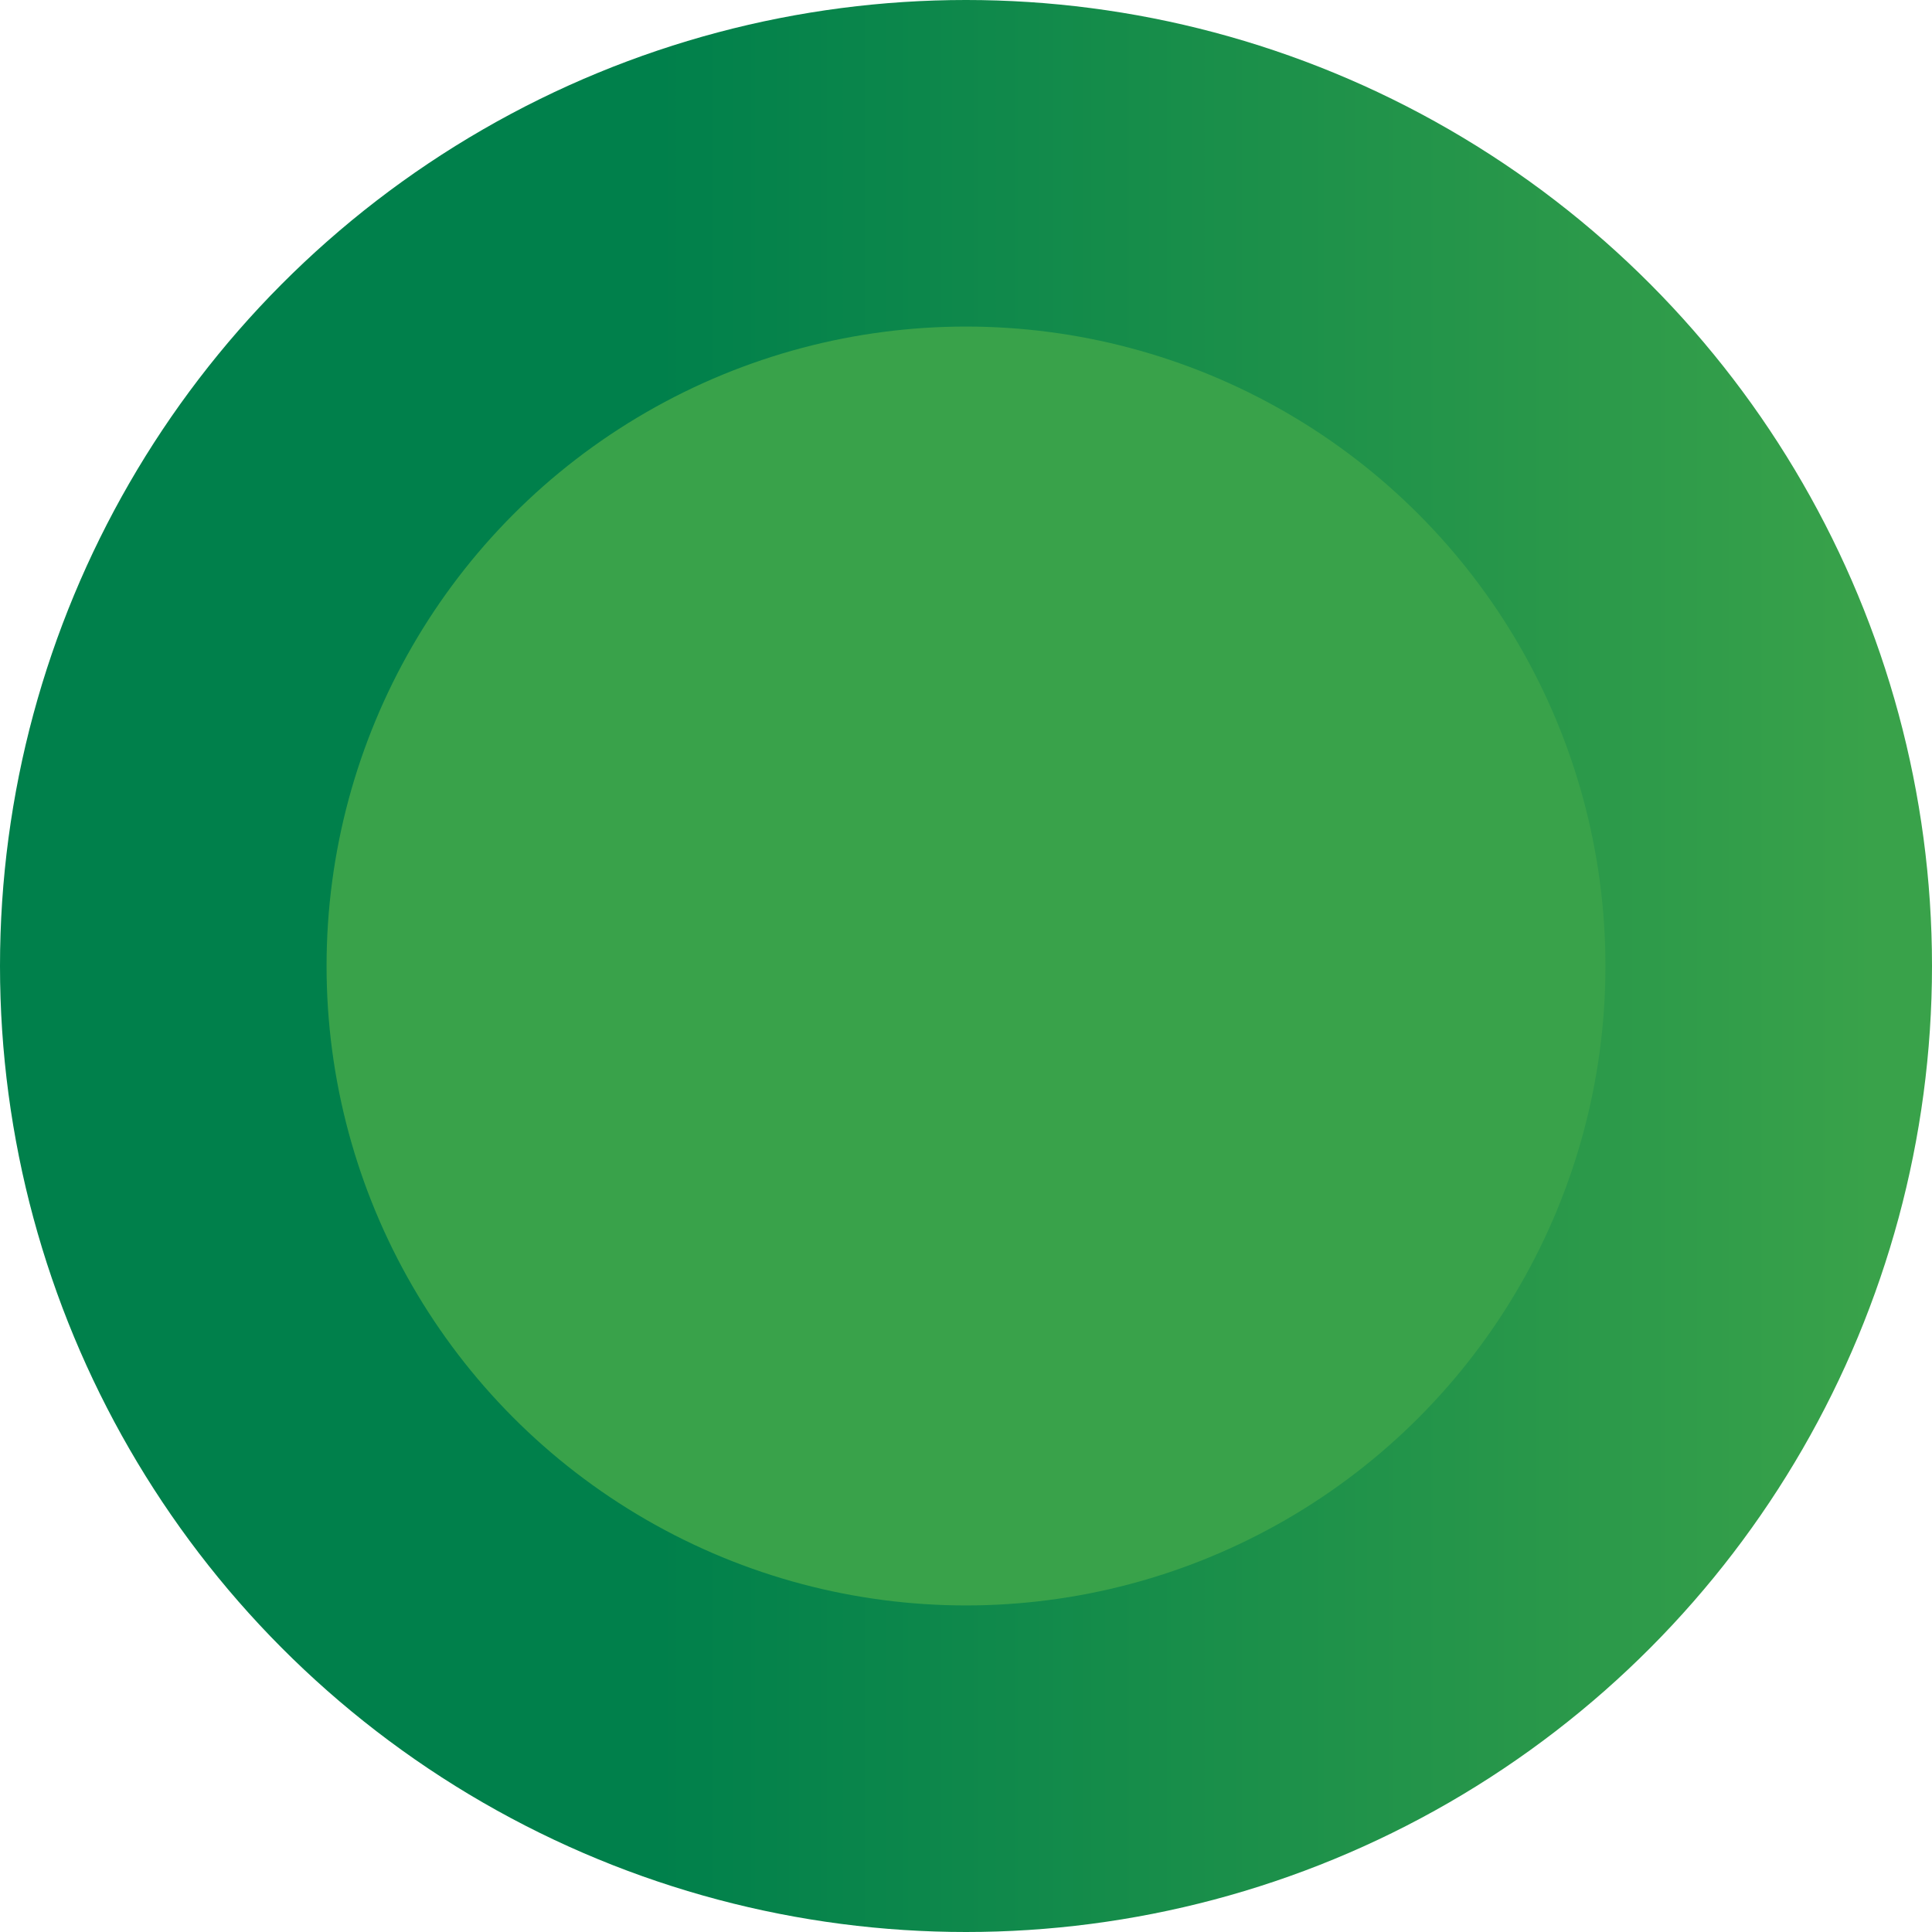 <?xml version="1.0" encoding="UTF-8"?>
<svg id="Layer_2" data-name="Layer 2" xmlns="http://www.w3.org/2000/svg" xmlns:xlink="http://www.w3.org/1999/xlink" viewBox="0 0 67.74 67.74">
  <defs>
    <style>
      .cls-1 {
        fill: #39a24a;
      }

      .cls-2 {
        fill: url(#linear-gradient);
      }
    </style>
    <linearGradient id="linear-gradient" x1="0" y1="33.87" x2="67.74" y2="33.87" gradientUnits="userSpaceOnUse">
      <stop offset=".34" stop-color="#00804b"/>
      <stop offset=".77" stop-color="#26964a"/>
      <stop offset=".97" stop-color="#39a24a"/>
    </linearGradient>
  </defs>
  <g id="Layer_1-2" data-name="Layer 1">
    <g>
      <circle class="cls-2" cx="33.87" cy="33.87" r="33.87"/>
      <circle class="cls-1" cx="33.87" cy="33.87" r="22.42"/>
    </g>
  </g>
</svg>